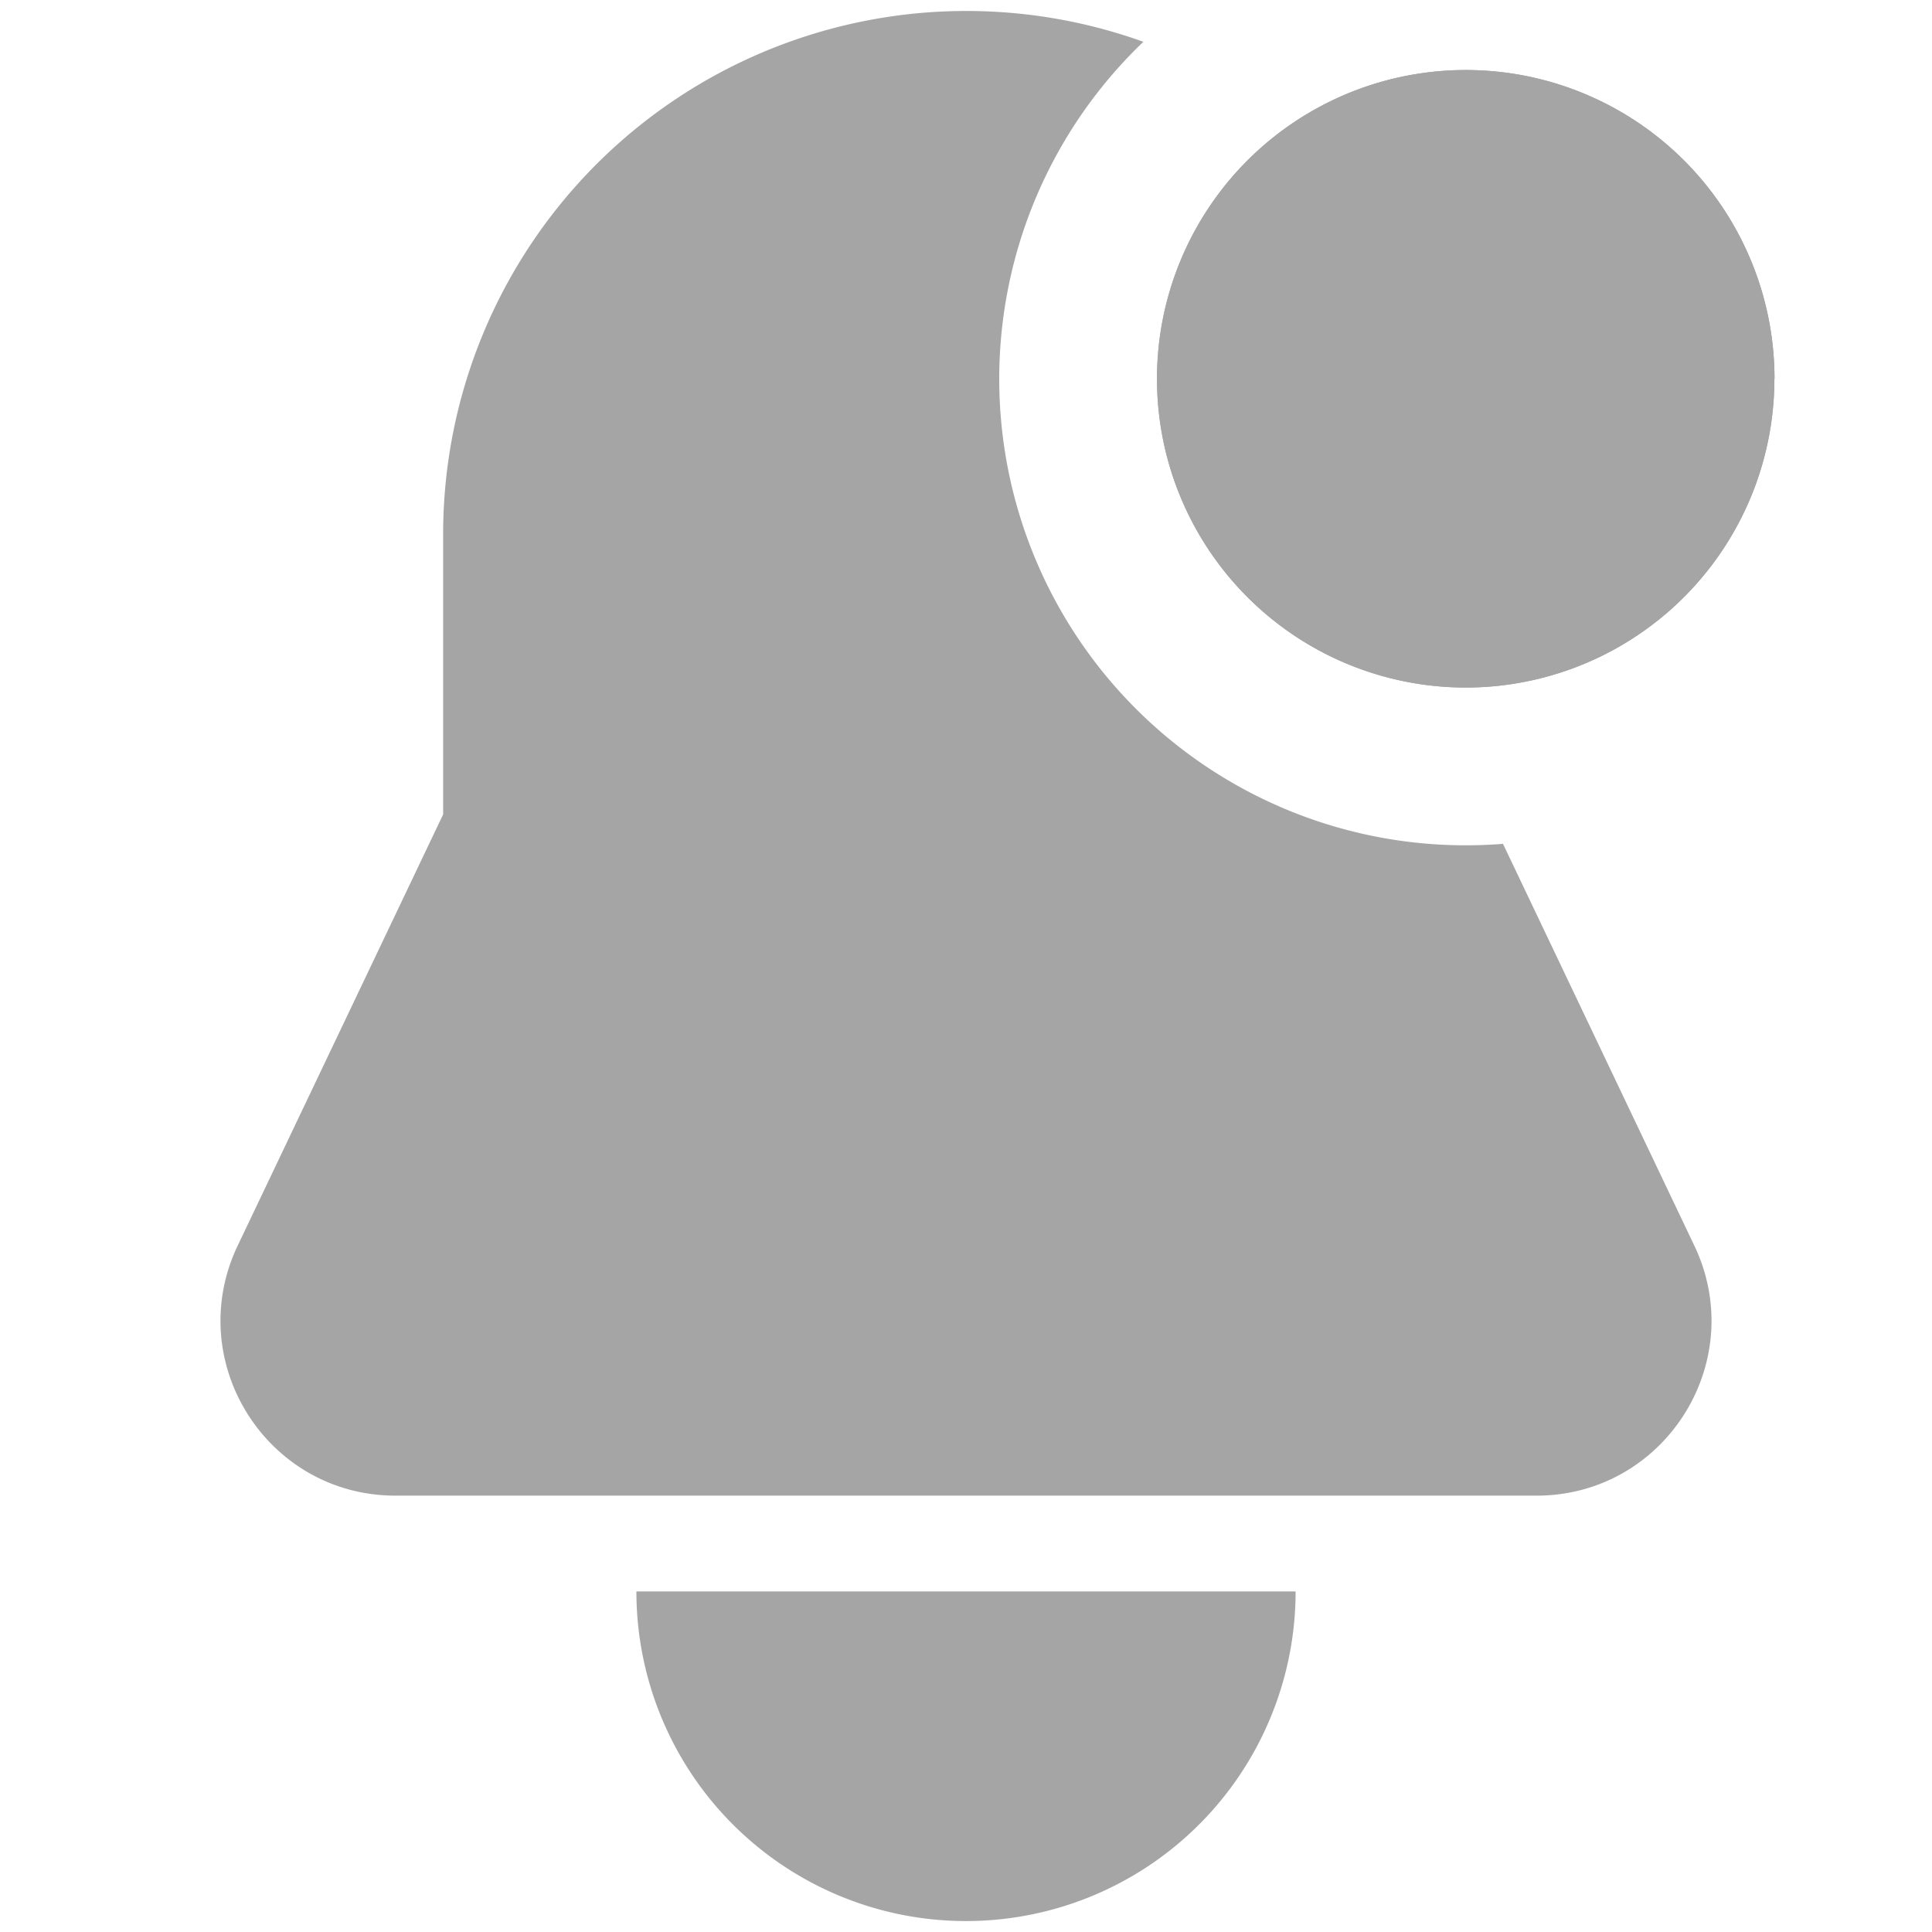 <svg xmlns="http://www.w3.org/2000/svg" viewBox="0 0 483.94 483.94"><defs><style>.cls-1{fill:#a5a5a5;}.cls-2{fill:none;}</style></defs><g id="Layer_2" data-name="Layer 2"><g id="Layer_1-2" data-name="Layer 1"><path class="cls-1" d="M384.86,374.64H99.08c-32.19,0-53.39-33.56-39.54-62.63L111,204V133.74A131.08,131.08,0,0,1,286.4,10.47a116.82,116.82,0,0,0,80.72,201.27q4.72,0,9.36-.37L424.4,312C438.25,341.08,417.05,374.64,384.86,374.64Z"/><path class="cls-1" d="M159.41,398.64H324.53a82.56,82.56,0,0,1-165.12,0Z"/><rect class="cls-2" width="483.94" height="483.94"/><path class="cls-1" d="M444.46,94.92A77.34,77.34,0,0,1,373,172q-2.89.22-5.85.22a77.34,77.34,0,1,1,77.34-77.34Z"/><path class="cls-1" d="M444.46,94.92A77.34,77.34,0,0,1,373,172q-2.89.22-5.85.22a77.34,77.34,0,1,1,77.34-77.34Z"/></g></g></svg>